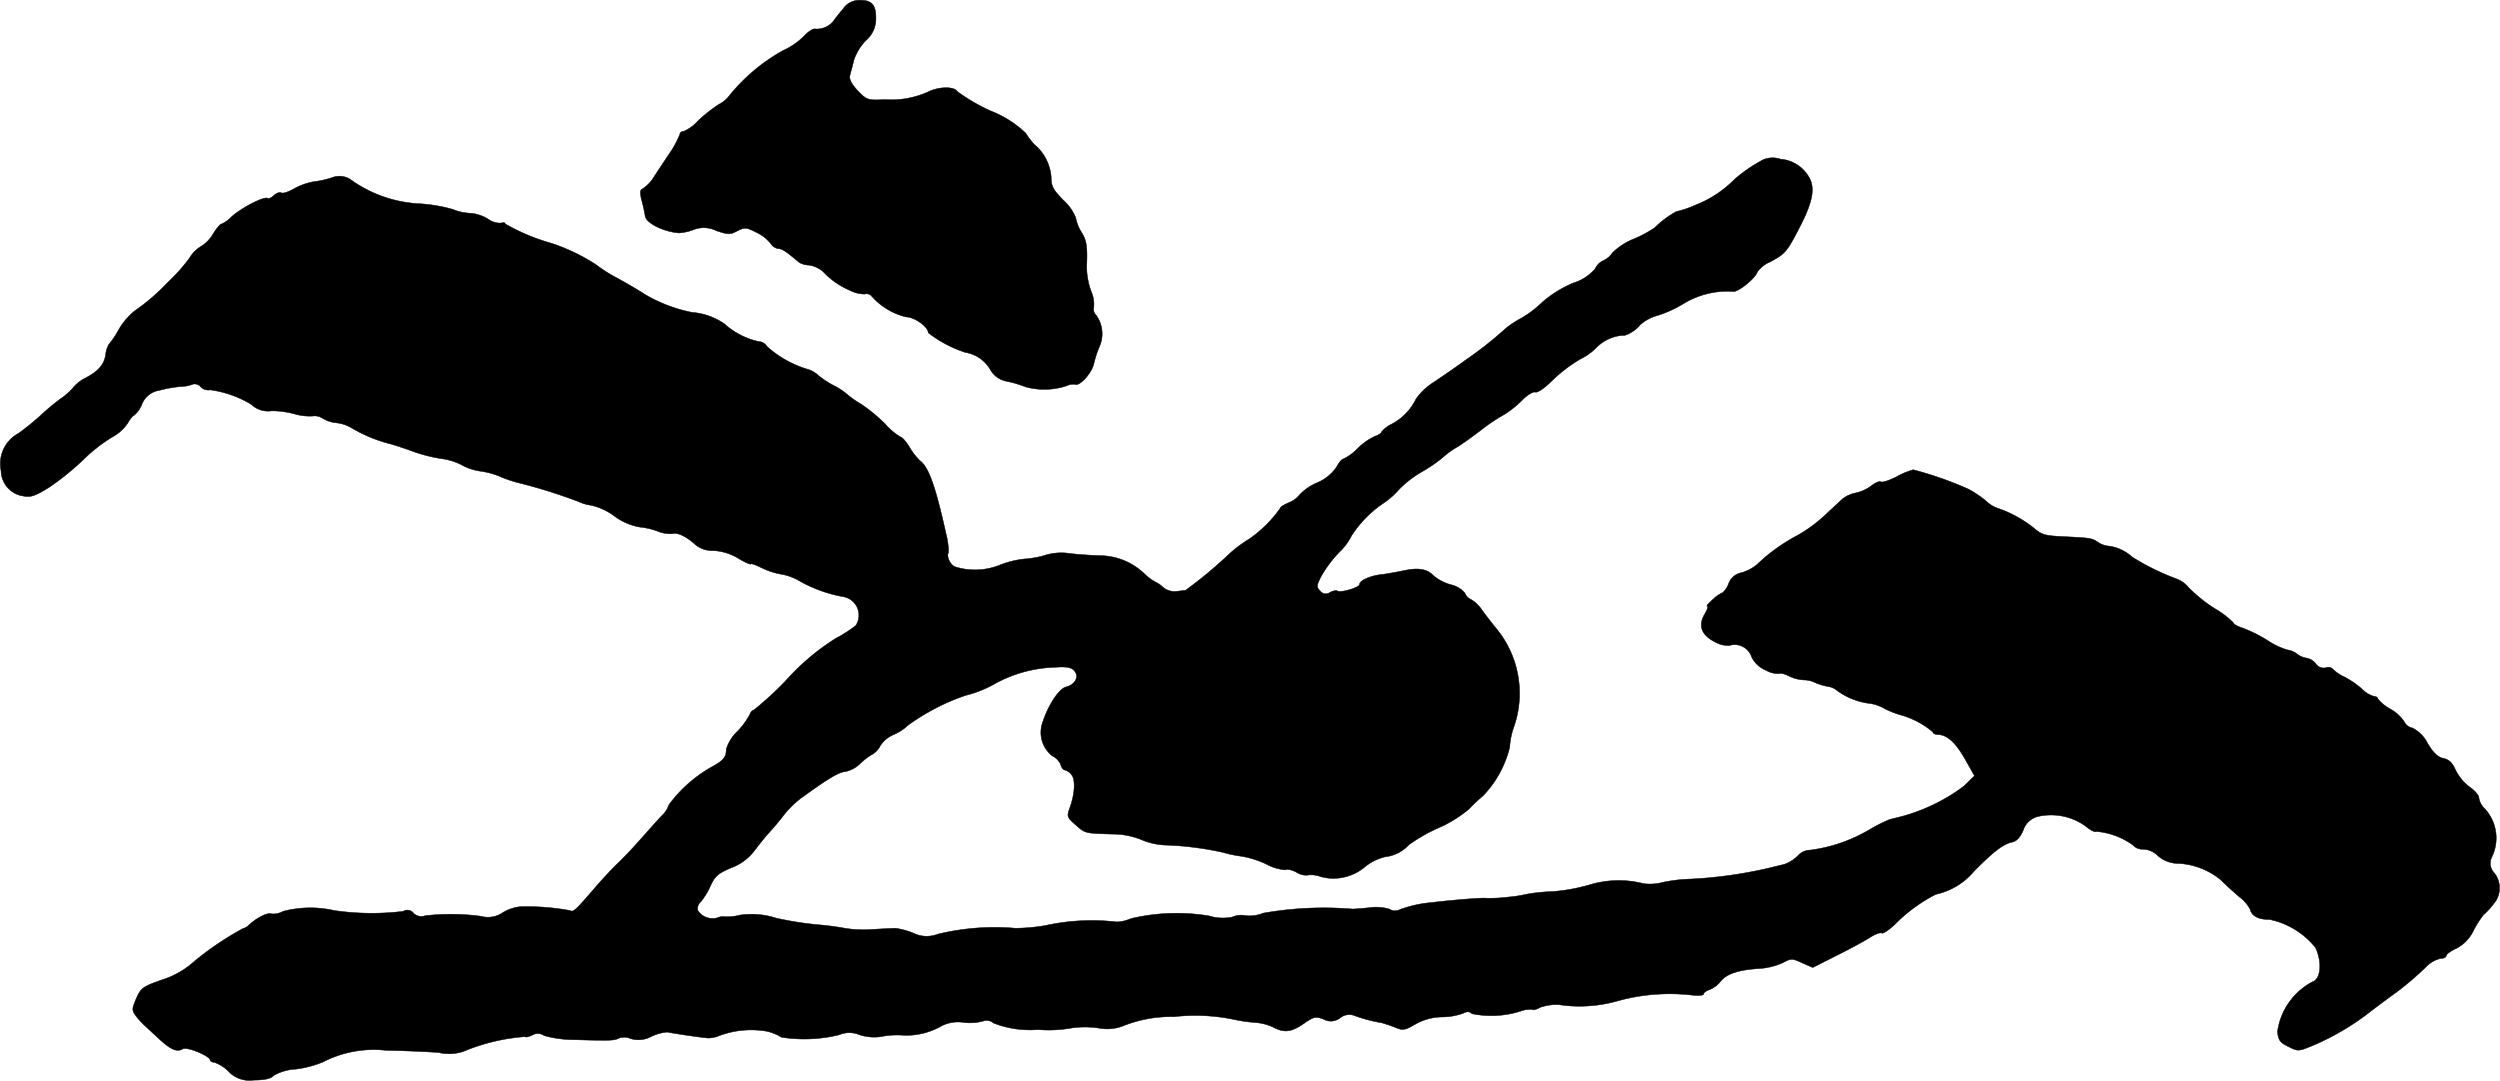 <?xml version="1.0" encoding="UTF-8"?>
<svg xmlns="http://www.w3.org/2000/svg"
     version="1.1"
     width="19.564mm"
     height="8.457mm"
     viewBox="0 0 55.456 23.974">
   <defs>
      <style type="text/css"><![CDATA[
      .a {
        stroke: #000;
        stroke-linecap: round;
        stroke-linejoin: round;
        stroke-width: 0.01px;
      }
    ]]></style>
   </defs>
   <path class="a"
         d="M18.695.206a3.153,3.153,0,0,0-.212.267.476.476,0,0,1-.388.17c-.048-.018-.157.048-.248.145a1.582,1.582,0,0,1-.479.333,4.097,4.097,0,0,0-1.199,1.012.652.652,0,0,1-.224.182,3.448,3.448,0,0,0-.466.369.901.901,0,0,1-.315.23.077.077,0,0,0-.085.067,2.165,2.165,0,0,1-.242.442c-.133.2-.279.418-.321.485a.852.852,0,0,1-.279.291c-.042.012-.042.103,0,.26a3.238,3.238,0,0,1,.073.333c.018.157.412.351.751.376a1.08,1.08,0,0,0,.309-.067.63.63,0,0,1,.521.018c.254.085.303.091.46.006.17-.085.2-.085.424.03a.884.884,0,0,1,.315.242.255.255,0,0,0,.176.121c.085,0,.164.055.46.303a.443.443,0,0,0,.218.061.615.615,0,0,1,.321.151,1.75,1.75,0,0,0,.594.412.712.712,0,0,0,.321.079.151.151,0,0,1,.151.042,1.487,1.487,0,0,0,.769.466c.182,0,.491.218.491.351a2.708,2.708,0,0,0,.824.436.784.784,0,0,1,.545.369.526.526,0,0,0,.382.273,2.648,2.648,0,0,1,.406.121,1.566,1.566,0,0,0,.915-.024.314.314,0,0,1,.188-.03c.103.042.363-.248.412-.454a2.421,2.421,0,0,1,.121-.376.703.703,0,0,0-.067-.703.188.188,0,0,1-.055-.176.662.662,0,0,0-.042-.315,1.613,1.613,0,0,1-.115-.594c.018-.436,0-.575-.115-.757a.932.932,0,0,1-.127-.321,1.037,1.037,0,0,0-.273-.388c-.23-.236-.273-.309-.273-.521a1.047,1.047,0,0,0-.376-.721,1.636,1.636,0,0,1-.188-.248,2.375,2.375,0,0,0-.787-.497,4.189,4.189,0,0,1-.727-.424c-.067-.121-.424-.115-.666.012a2.007,2.007,0,0,1-.945.164c-.376.018-.4.012-.6-.194-.139-.151-.194-.254-.176-.339.018-.073.061-.224.091-.351a1.184,1.184,0,0,1,.26-.424.627.627,0,0,0,.224-.43c.018-.345-.073-.466-.339-.466A.436.436,0,0,0,18.695.206Z"/>
   <path class="a"
         d="M39.112,3.543a3.466,3.466,0,0,0-.63.43,2.488,2.488,0,0,1-.884.581,2.159,2.159,0,0,1-.412.139,2.163,2.163,0,0,0-.485.363,2.828,2.828,0,0,1-.466.248,1.422,1.422,0,0,0-.466.303.493.493,0,0,1-.206.176.354.354,0,0,0-.176.176,1.011,1.011,0,0,1-.478.315,2.566,2.566,0,0,0-.69.424,2.461,2.461,0,0,1-.466.357,2.069,2.069,0,0,0-.351.23,8.511,8.511,0,0,1-.909.715c-.23.17-.545.382-.697.485A1.343,1.343,0,0,0,31.408,8.855a1.238,1.238,0,0,1-.533.551.65.65,0,0,0-.23.176c0,.024-.061.067-.133.091a1.354,1.354,0,0,0-.394.273,1.127,1.127,0,0,1-.321.236c-.03,0-.097.079-.151.182a.976.976,0,0,1-.43.345,1.163,1.163,0,0,0-.388.267.569.569,0,0,1-.242.176c-.097.042-.182.091-.182.115a2.801,2.801,0,0,1-.684.684,2.883,2.883,0,0,0-.454.339,9.716,9.716,0,0,1-.969.806c-.024,0-.115.012-.206.024a.401.401,0,0,1-.297-.097.662.662,0,0,0-.17-.115,1.216,1.216,0,0,1-.248-.188,1.435,1.435,0,0,0-.969-.394c-.182-.006-.491-.024-.678-.048a1.22,1.22,0,0,0-.515.03,2.035,2.035,0,0,1-.478.091,2.101,2.101,0,0,0-.581.145,1.482,1.482,0,0,1-.969.03c-.109-.042-.2-.236-.145-.321a1.629,1.629,0,0,0-.055-.406c-.236-1.066-.388-1.484-.575-1.623a1.457,1.457,0,0,1-.236-.303c-.073-.121-.164-.224-.194-.224a1.406,1.406,0,0,1-.345-.291,3.833,3.833,0,0,0-.527-.436,2.228,2.228,0,0,1-.321-.224,1.407,1.407,0,0,0-.273-.182,2.079,2.079,0,0,1-.363-.236.617.617,0,0,0-.267-.145,2.355,2.355,0,0,1-.872-.497.225.225,0,0,0-.182-.109,1.665,1.665,0,0,1-.757-.388,1.452,1.452,0,0,0-.727-.26,3.333,3.333,0,0,1-1.066-.412c-.127-.085-.388-.236-.575-.339a3.174,3.174,0,0,1-.472-.297,4.231,4.231,0,0,0-1.005-.485,4.486,4.486,0,0,1-1.024-.43c0-.03-.042-.036-.091-.018a.445.445,0,0,1-.291-.091A.883.883,0,0,0,10.433,4.73a1.147,1.147,0,0,1-.388-.085,3.472,3.472,0,0,0-.757-.127,2.848,2.848,0,0,1-1.502-.527.444.444,0,0,0-.394-.061,1.968,1.968,0,0,1-.412.097,1.38,1.38,0,0,0-.466.164c-.121.067-.242.109-.279.085-.03-.018-.103.006-.157.055-.055.055-.121.085-.145.067-.079-.048-.6.224-.806.418a.679.679,0,0,1-.224.157c-.024,0-.103.097-.176.212a.789.789,0,0,1-.267.279.727.727,0,0,0-.254.254,3.845,3.845,0,0,1-.478.539,4.718,4.718,0,0,1-.745.642,1.514,1.514,0,0,0-.357.424,1.944,1.944,0,0,1-.212.315.556.556,0,0,0-.073.236c-.036.218-.164.363-.454.515a.822.822,0,0,0-.267.212,1.437,1.437,0,0,1-.291.254,5.638,5.638,0,0,0-.454.382,5.767,5.767,0,0,1-.466.376.764.764,0,0,0-.388.83.576.576,0,0,0,.503.563c.157.03.26-.006.563-.194a5.99,5.99,0,0,0,.757-.612,3.57,3.57,0,0,1,.642-.503.963.963,0,0,0,.345-.309c.055-.097.121-.176.145-.176a.629.629,0,0,0,.17-.242A.49.49,0,0,1,3.528,8.661a2.888,2.888,0,0,1,.472-.085.801.801,0,0,0,.285-.055.171.171,0,0,1,.164.061.234.234,0,0,0,.212.067,2.399,2.399,0,0,1,.909.321.54.54,0,0,0,.454.145A1.909,1.909,0,0,1,6.526,9.182a1.213,1.213,0,0,0,.412.048.313.313,0,0,1,.224.055.741.741,0,0,0,.309.097A.841.841,0,0,1,7.804,9.497a3.231,3.231,0,0,0,.854.351c.151.042.394.127.545.182a3.549,3.549,0,0,0,.581.145,1.324,1.324,0,0,1,.466.145,1.184,1.184,0,0,0,.406.133,1.766,1.766,0,0,1,.412.109,2.76,2.76,0,0,0,.466.157,11.896,11.896,0,0,1,1.29.406.959.959,0,0,0,.291.085,1.399,1.399,0,0,1,.509.236,1.304,1.304,0,0,0,.575.248,1.625,1.625,0,0,1,.388.091.726.726,0,0,0,.333.055c.103-.036.315.067.503.242a.591.591,0,0,0,.406.133,1.19,1.19,0,0,1,.545.17c.151.091.279.145.279.127s.103.018.23.079a1.617,1.617,0,0,0,.466.151,1.214,1.214,0,0,1,.394.151,3.074,3.074,0,0,0,.963.345.417.417,0,0,1,.279.636,2.761,2.761,0,0,1-.442.285,5.159,5.159,0,0,0-1.084.909,7.091,7.091,0,0,1-.739.684c-.03,0-.073.048-.091.103a1.664,1.664,0,0,1-.279.376.917.917,0,0,0-.242.394c0,.182-.061.248-.363.412a3.029,3.029,0,0,0-.909.818.592.592,0,0,1-.17.254c-.091.097-.279.309-.424.472-.315.351-.357.394-.588.618-.097.097-.303.315-.454.491-.442.515-.485.551-.557.509a5.251,5.251,0,0,0-1.102-.085.916.916,0,0,0-.382.127.582.582,0,0,1-.491.085,4.983,4.983,0,0,0-1.236-.012.247.247,0,0,1-.26-.055.171.171,0,0,0-.23-.042,5.767,5.767,0,0,1-1.526-.018,2.391,2.391,0,0,0-1.139.018.425.425,0,0,1-.26.055c-.085-.036-.327.091-.497.248a.263.263,0,0,1-.133.079,6.604,6.604,0,0,0-1.163.8,1.936,1.936,0,0,1-.636.339c-.43.151-.466.182-.569.418-.097.23-.097.254-.006.382a1.883,1.883,0,0,0,.206.224c.055.048.194.182.315.291.254.236.394.291.515.218.091-.061.612.157.612.248,0,.024.042.048.091.048a.87.87,0,0,1,.309.194.638.638,0,0,0,.569.2c.236,0,.376-.03.442-.103a1.095,1.095,0,0,1,.479-.139,2.303,2.303,0,0,0,.606-.157,2.462,2.462,0,0,1,1.411-.26c.4.006.921.03,1.163.048a.976.976,0,0,0,.636-.061,4.402,4.402,0,0,1,1.272-.291c.024.018.103,0,.17-.036a.24.24,0,0,1,.26.012,2.476,2.476,0,0,0,.678.091c.818.024.884.018.987-.036a.341.341,0,0,1,.254.012.589.589,0,0,0,.46-.048,1.019,1.019,0,0,1,.357-.097c.055.018.745.121.909.133a.861.861,0,0,0,.182-.03,2.028,2.028,0,0,1,1.114-.121,1.103,1.103,0,0,1,.327.133,3.239,3.239,0,0,0,1.278-.055.575.575,0,0,1,.448,0,1.057,1.057,0,0,0,.472.042,1.854,1.854,0,0,1,.527-.03,1.567,1.567,0,0,0,.775-.182.808.808,0,0,1,.545-.103,1.127,1.127,0,0,0,.424-.03.228.228,0,0,1,.23.042,2.216,2.216,0,0,0,.902.151,1.467,1.467,0,0,1,.164,0,2.84,2.84,0,0,0,.606-.03,2.023,2.023,0,0,1,.715,0,.97.97,0,0,0,.485-.055,2.884,2.884,0,0,1,1.133-.206,4.226,4.226,0,0,1,1.302.055,3.345,3.345,0,0,0,.485.073,1.15,1.15,0,0,1,.424.109c.242.127.4.103.678-.091.212-.145.254-.157.43-.091a.33.33,0,0,0,.369-.03.323.323,0,0,1,.321-.048,3.223,3.223,0,0,0,.594.157c.048.012.182.055.291.097.182.079.224.073.454-.061a1.236,1.236,0,0,1,.594-.164,1.418,1.418,0,0,0,.466-.079c.097-.048.145-.048.2.006a2.133,2.133,0,0,0,1.096-.061.556.556,0,0,1,.254-.03c.012.018.091-.006.164-.048a1.109,1.109,0,0,1,.418-.061,3.08,3.08,0,0,0,1.266-.073,4.351,4.351,0,0,1,1.69-.139c.139.018.254.006.254-.024s.061-.073.133-.097a.609.609,0,0,0,.242-.182c.133-.17.394-.254.836-.285a1.501,1.501,0,0,0,.539-.127c.194-.103.212-.103.436,0l.236.103.563-.285c.303-.151.636-.333.733-.4.103-.061.206-.097.236-.079s.151-.067.279-.182a3.462,3.462,0,0,1,.921-.678,1.529,1.529,0,0,0,.842-.509c.424-.43.654-.612.848-.648.103-.024.182-.109.248-.267a.457.457,0,0,1,.327-.303,1.313,1.313,0,0,1,1.06.218c.097.085.206.139.236.115a1.632,1.632,0,0,1,.812.303.278.278,0,0,0,.224.091.487.487,0,0,1,.309.127.683.683,0,0,0,.478.188,1.612,1.612,0,0,1,.933.363c.109.109.297.279.418.382a.824.824,0,0,1,.236.273c.03.145.188.23.424.224a1.767,1.767,0,0,1,1.024.624c.151.315.121.697-.061.757a1.477,1.477,0,0,0-.781,1.108c.018.188.055.242.242.333.218.109.224.109.581-.042a5.642,5.642,0,0,0,1.272-.763c.2-.151.436-.327.533-.394a6.884,6.884,0,0,0,.672-.575.653.653,0,0,1,.321-.182c.067,0,.121-.024.121-.061,0-.03.103-.109.23-.164a.863.863,0,0,0,.382-.406,2.354,2.354,0,0,1,.212-.333,1.596,1.596,0,0,0,.224-.242.537.537,0,0,0-.006-.721.311.311,0,0,1-.024-.333.962.962,0,0,0-.176-1.078.4.4,0,0,1-.115-.224c0-.055-.091-.164-.206-.242a1.085,1.085,0,0,1-.309-.369c-.073-.17-.151-.242-.273-.267s-.224-.121-.351-.333a.76.76,0,0,0-.333-.339.265.265,0,0,1-.188-.145.893.893,0,0,0-.309-.279.922.922,0,0,1-.273-.224c0-.03-.042-.055-.085-.055a.596.596,0,0,1-.26-.157,2.063,2.063,0,0,0-.394-.273.836.836,0,0,1-.26-.176.141.141,0,0,0-.151-.03.208.208,0,0,1-.224-.085.344.344,0,0,0-.2-.127.468.468,0,0,1-.218-.091.426.426,0,0,0-.212-.091,1.62,1.62,0,0,1-.436-.206,3.152,3.152,0,0,0-.557-.279c-.115-.036-.212-.091-.212-.121a1.912,1.912,0,0,0-.406-.309,3.322,3.322,0,0,1-.581-.466.638.638,0,0,0-.266-.194,5.324,5.324,0,0,1-.987-.485.981.981,0,0,0-.497-.242.511.511,0,0,1-.26-.085c-.145-.097-.17-.097-.769-.127-.4-.018-.485-.042-.648-.182a2.661,2.661,0,0,0-.83-.454.692.692,0,0,1-.242-.157,2.411,2.411,0,0,0-.388-.26,7.918,7.918,0,0,0-1.224-.43,1.623,1.623,0,0,0-.363.151c-.164.085-.327.139-.357.115-.03-.018-.127.024-.212.091a.897.897,0,0,1-.345.157.693.693,0,0,0-.285.127c-.048.042-.23.212-.406.376a3.242,3.242,0,0,1-.606.442,3.935,3.935,0,0,0-.884.636.949.949,0,0,1-.351.188.381.381,0,0,0-.285.236.485.485,0,0,1-.133.206.762.762,0,0,0-.218.151c-.097.085-.151.151-.127.151.03,0,0,.079-.055.176-.151.254-.073.46.218.612a.595.595,0,0,0,.327.085.393.393,0,0,1,.491.242.608.608,0,0,0,.327.309.556.556,0,0,0,.285.073c.024-.018.115,0,.212.048a.859.859,0,0,0,.327.091.597.597,0,0,1,.266.061,1.383,1.383,0,0,0,.279.085.383.383,0,0,1,.206.091,1.557,1.557,0,0,0,.678.279.907.907,0,0,1,.376.121,2.013,2.013,0,0,0,.394.151,1.9,1.9,0,0,1,.678.369c0,.03.048.055.109.055.206.006.388.17.6.539l.212.376-.236.23a4.078,4.078,0,0,1-1.381.672l-.267.067a3.433,3.433,0,0,0-.454.23,3.467,3.467,0,0,1-1.302.448.375.375,0,0,0-.279.127.809.809,0,0,1-.297.188c-.073.018-.248.061-.4.097a9.893,9.893,0,0,1-1.666.23,3.541,3.541,0,0,0-.63.073,1.101,1.101,0,0,1-.424.03,2.235,2.235,0,0,0-1.217.03,4.133,4.133,0,0,1-.806.145,3.97,3.97,0,0,0-.588.061,2.718,2.718,0,0,1-.394.061,3.185,3.185,0,0,1-.527.024c-.139-.006-.836.055-1.169.097a2.644,2.644,0,0,0-.709.157.237.237,0,0,1-.236-.012,1.027,1.027,0,0,0-.442-.03c-.17.018-.333.03-.369.03a7.774,7.774,0,0,0-1.987.091.777.777,0,0,1-.388.055.486.486,0,0,0-.291.03,1.035,1.035,0,0,1-.521-.024,4.409,4.409,0,0,0-1.738.061.824.824,0,0,1-.309.073,4.798,4.798,0,0,0-1.581.079,4.11,4.11,0,0,1-.666.061,5.359,5.359,0,0,0-1.732.133.668.668,0,0,1-.545-.03,1.751,1.751,0,0,0-.388-.103c-.048,0-.267.012-.485.024a2.599,2.599,0,0,1-.636-.024,5.999,5.999,0,0,0-.606-.079,7.534,7.534,0,0,1-.915-.145,1.773,1.773,0,0,0-.812-.067,1.11,1.11,0,0,1-.327.036.296.296,0,0,0-.17.024.391.391,0,0,1-.436-.17.21.21,0,0,1,.073-.188,1.562,1.562,0,0,0,.212-.351c.097-.212.17-.279.46-.4a1.146,1.146,0,0,0,.521-.388c.097-.127.236-.303.315-.388s.224-.254.321-.382a2.2,2.2,0,0,1,.376-.376c.618-.448.848-.588.999-.6a.665.665,0,0,0,.321-.17,1.375,1.375,0,0,1,.285-.218.451.451,0,0,0,.17-.188.663.663,0,0,1,.303-.248,1.135,1.135,0,0,0,.321-.212,4.844,4.844,0,0,1,1.266-.654,2.589,2.589,0,0,0,.63-.248,2.937,2.937,0,0,1,1.339-.376c.254-.018.363-.006.436.067.127.127.036.315-.176.369-.151.036-.388.388-.515.775a.663.663,0,0,0,.206.751.402.402,0,0,1,.188.188c.018.073.061.127.091.127a.285.285,0,0,1,.145.097c.103.103.085.442-.042.775-.055.157-.042.188.139.345.218.194.206.188.824.206a1.723,1.723,0,0,1,.63.121,1.495,1.495,0,0,0,.509.121,7.077,7.077,0,0,1,1.308.164,2.552,2.552,0,0,0,.406.085,2.159,2.159,0,0,1,.557.176,1.035,1.035,0,0,0,.424.127c.036-.024.145,0,.248.055a.377.377,0,0,0,.242.061.589.589,0,0,1,.297.036,1.078,1.078,0,0,0,.987-.23,1.163,1.163,0,0,1,.436-.212.836.836,0,0,0,.527-.267,3.613,3.613,0,0,1,.63-.363,2.823,2.823,0,0,0,.703-.43,3.406,3.406,0,0,1,.309-.291,2.366,2.366,0,0,0,.594-1.078,1.688,1.688,0,0,1,.097-.466,2.256,2.256,0,0,0-.388-2.162c-.091-.109-.23-.291-.315-.406a.782.782,0,0,0-.254-.248.251.251,0,0,1-.133-.139.558.558,0,0,0-.315-.188,1.006,1.006,0,0,1-.382-.2c-.145-.151-.345-.182-.672-.109-.151.03-.369.073-.497.085-.242.03-.472.133-.472.218,0,.067-.418.194-.491.145-.03-.018-.103,0-.17.036a.154.154,0,0,1-.212-.036c-.085-.085-.085-.115.024-.327a2.692,2.692,0,0,1,.394-.527,1.294,1.294,0,0,0,.273-.363,2.51,2.51,0,0,1,.709-.727,1.744,1.744,0,0,0,.345-.303,2.361,2.361,0,0,1,.497-.388,3.26,3.26,0,0,0,.472-.321,1.838,1.838,0,0,1,.315-.23c.097-.055.339-.23.539-.382a3.923,3.923,0,0,1,.515-.345,2.21,2.21,0,0,0,.382-.303c.121-.127.26-.212.309-.194s.206-.091.376-.26a3.353,3.353,0,0,1,.618-.472,1.289,1.289,0,0,0,.382-.279.923.923,0,0,1,.557-.248c.079.024.309-.121.394-.236a.966.966,0,0,1,.388-.206,2.681,2.681,0,0,0,.6-.279,1.899,1.899,0,0,1,1.066-.254c.091.036.491-.279.539-.424a.654.654,0,0,1,.285-.23c.333-.176.376-.224.654-.763.315-.606.357-.915.182-1.163A.792.792,0,0,0,39.5,3.531.544.544,0,0,0,39.112,3.543Z"/>
</svg>
